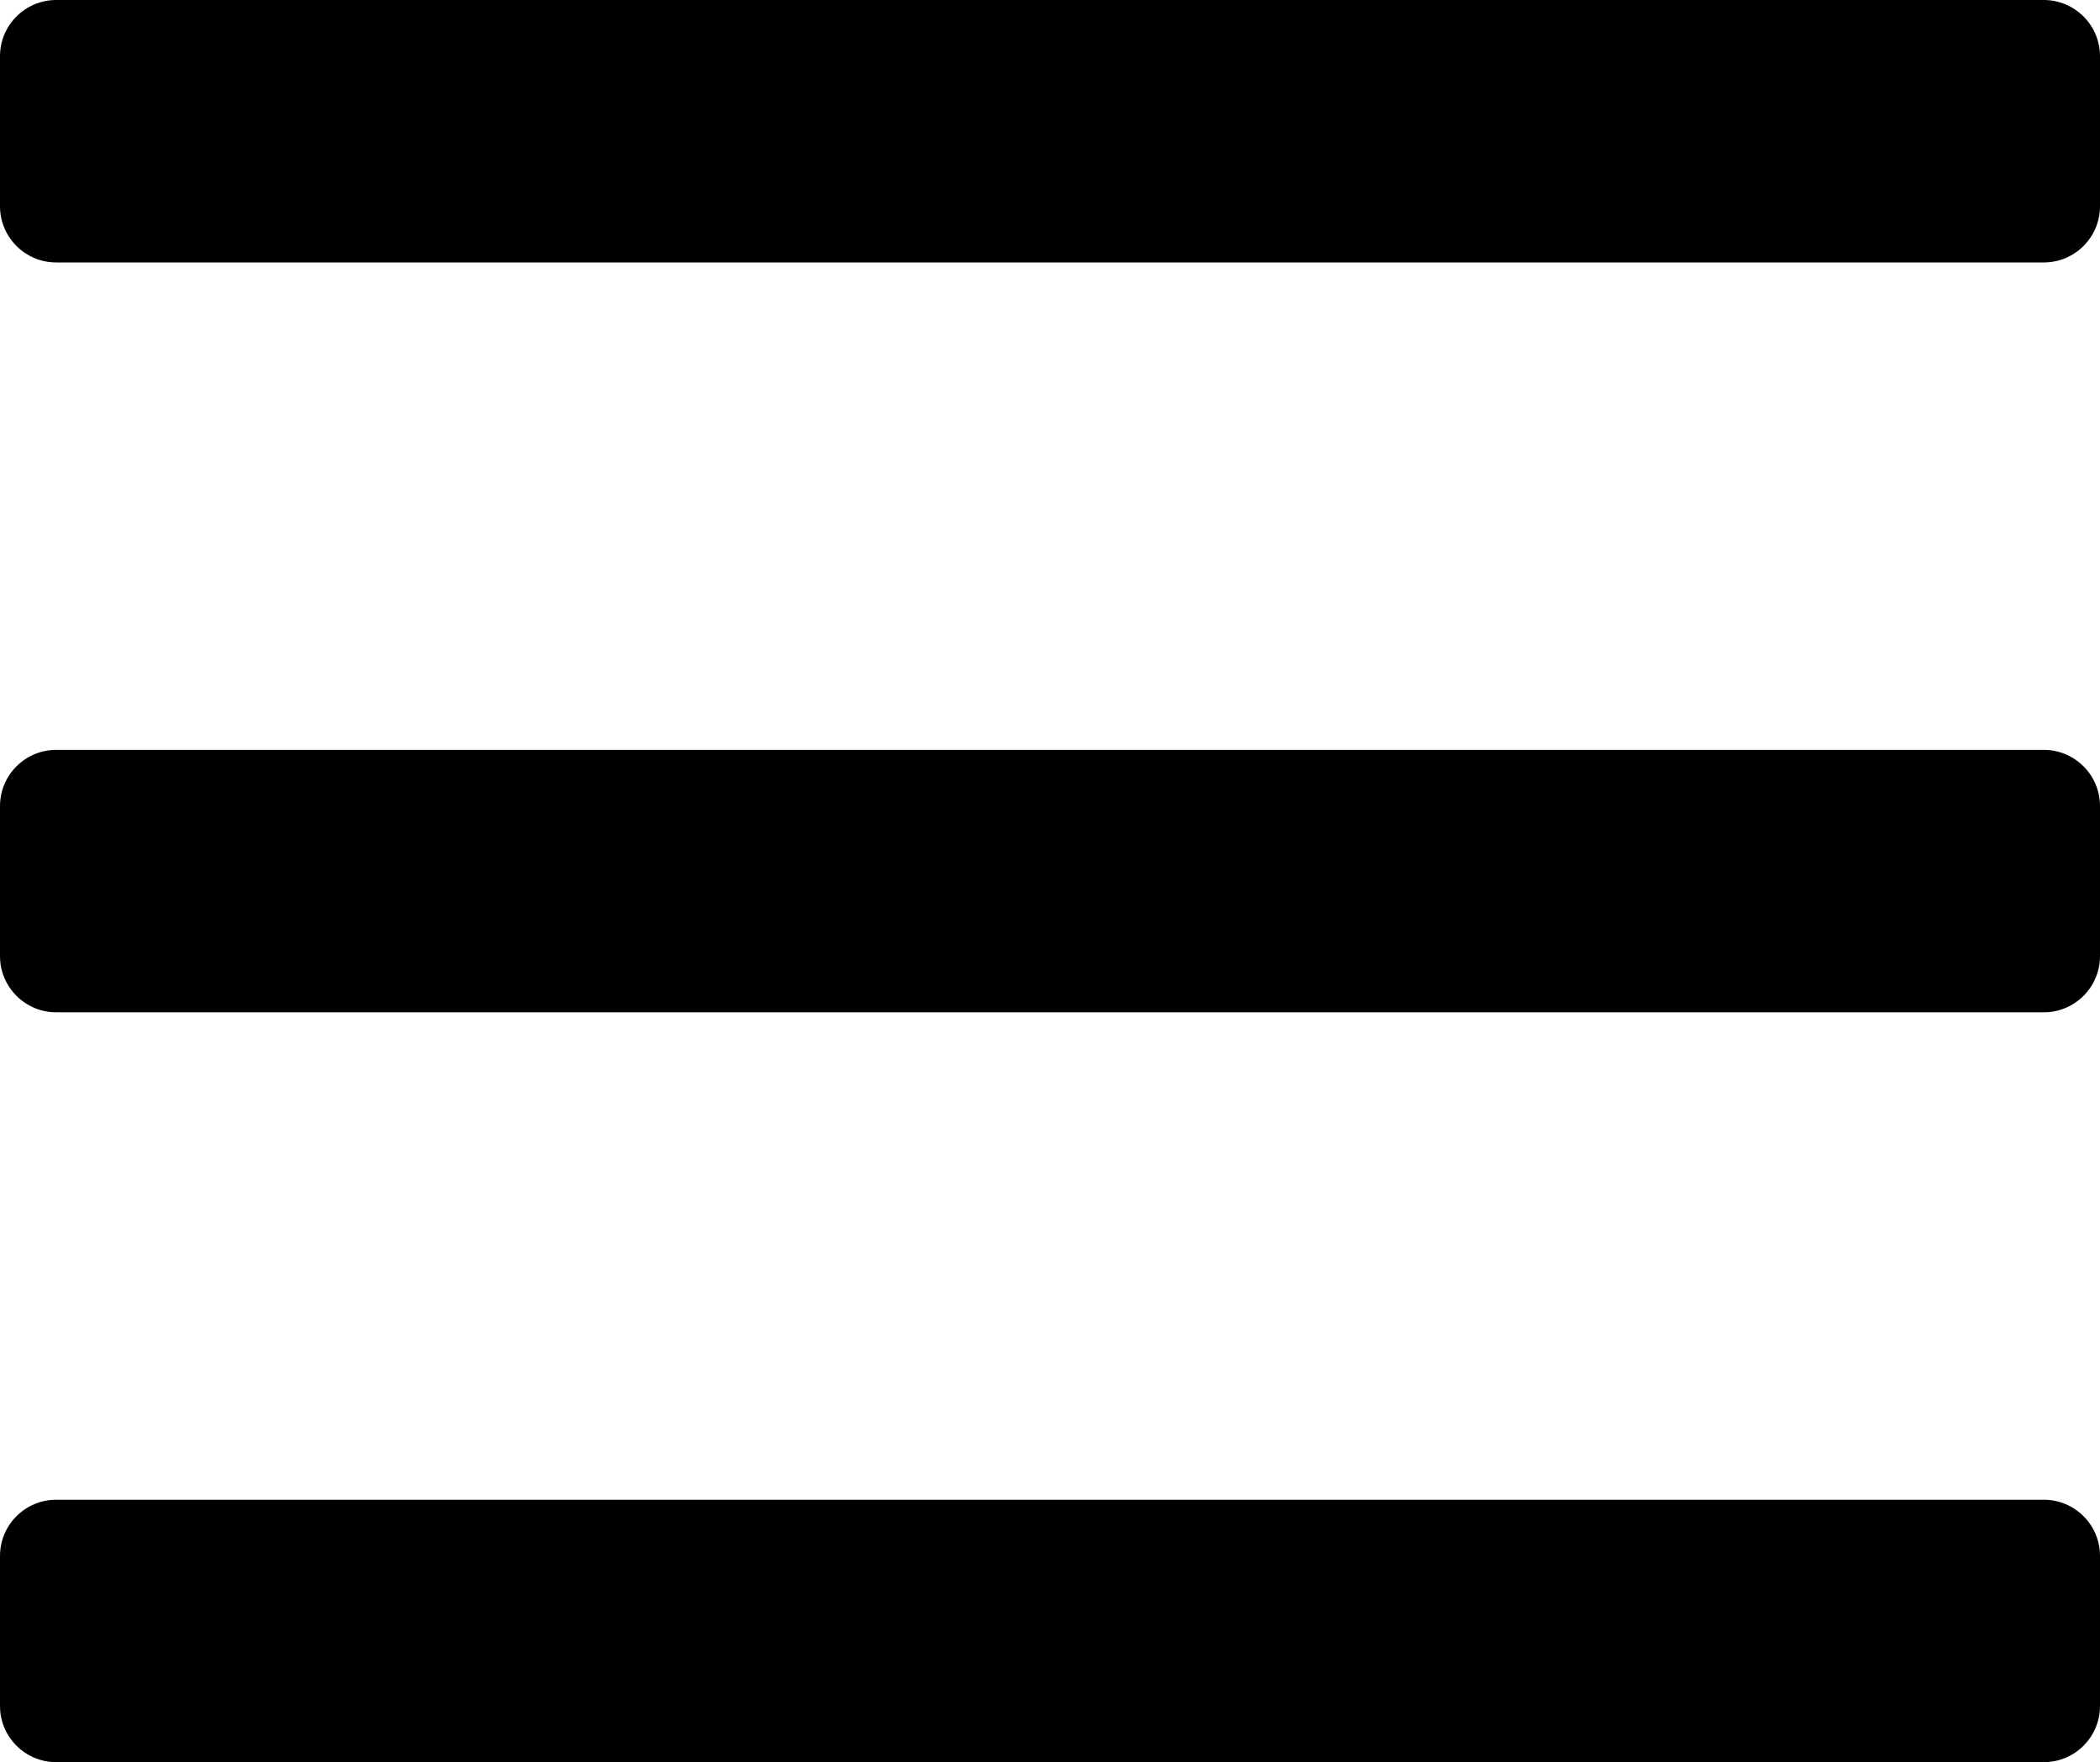 <?xml version="1.0" encoding="UTF-8" standalone="no"?><!DOCTYPE svg PUBLIC "-//W3C//DTD SVG 1.1//EN" "http://www.w3.org/Graphics/SVG/1.1/DTD/svg11.dtd"><svg width="100%" height="100%" viewBox="0 0 448 376" version="1.1" xmlns="http://www.w3.org/2000/svg" xmlns:xlink="http://www.w3.org/1999/xlink" xml:space="preserve" xmlns:serif="http://www.serif.com/" style="fill-rule:evenodd;clip-rule:evenodd;stroke-linejoin:round;stroke-miterlimit:2;"><path d="M436,56l-424,0c-6.627,0 -12,-5.373 -12,-12l0,-32c0,-6.627 5.373,-12 12,-12l424,0c6.627,0 12,5.373 12,12l0,32c0,6.627 -5.373,12 -12,12Zm0,160l-424,0c-6.627,0 -12,-5.373 -12,-12l0,-32c0,-6.627 5.373,-12 12,-12l424,0c6.627,0 12,5.373 12,12l0,32c0,6.627 -5.373,12 -12,12Zm0,160l-424,0c-6.627,0 -12,-5.373 -12,-12l0,-32c0,-6.627 5.373,-12 12,-12l424,0c6.627,0 12,5.373 12,12l0,32c0,6.627 -5.373,12 -12,12Z" style="fill-rule:nonzero;"/></svg>